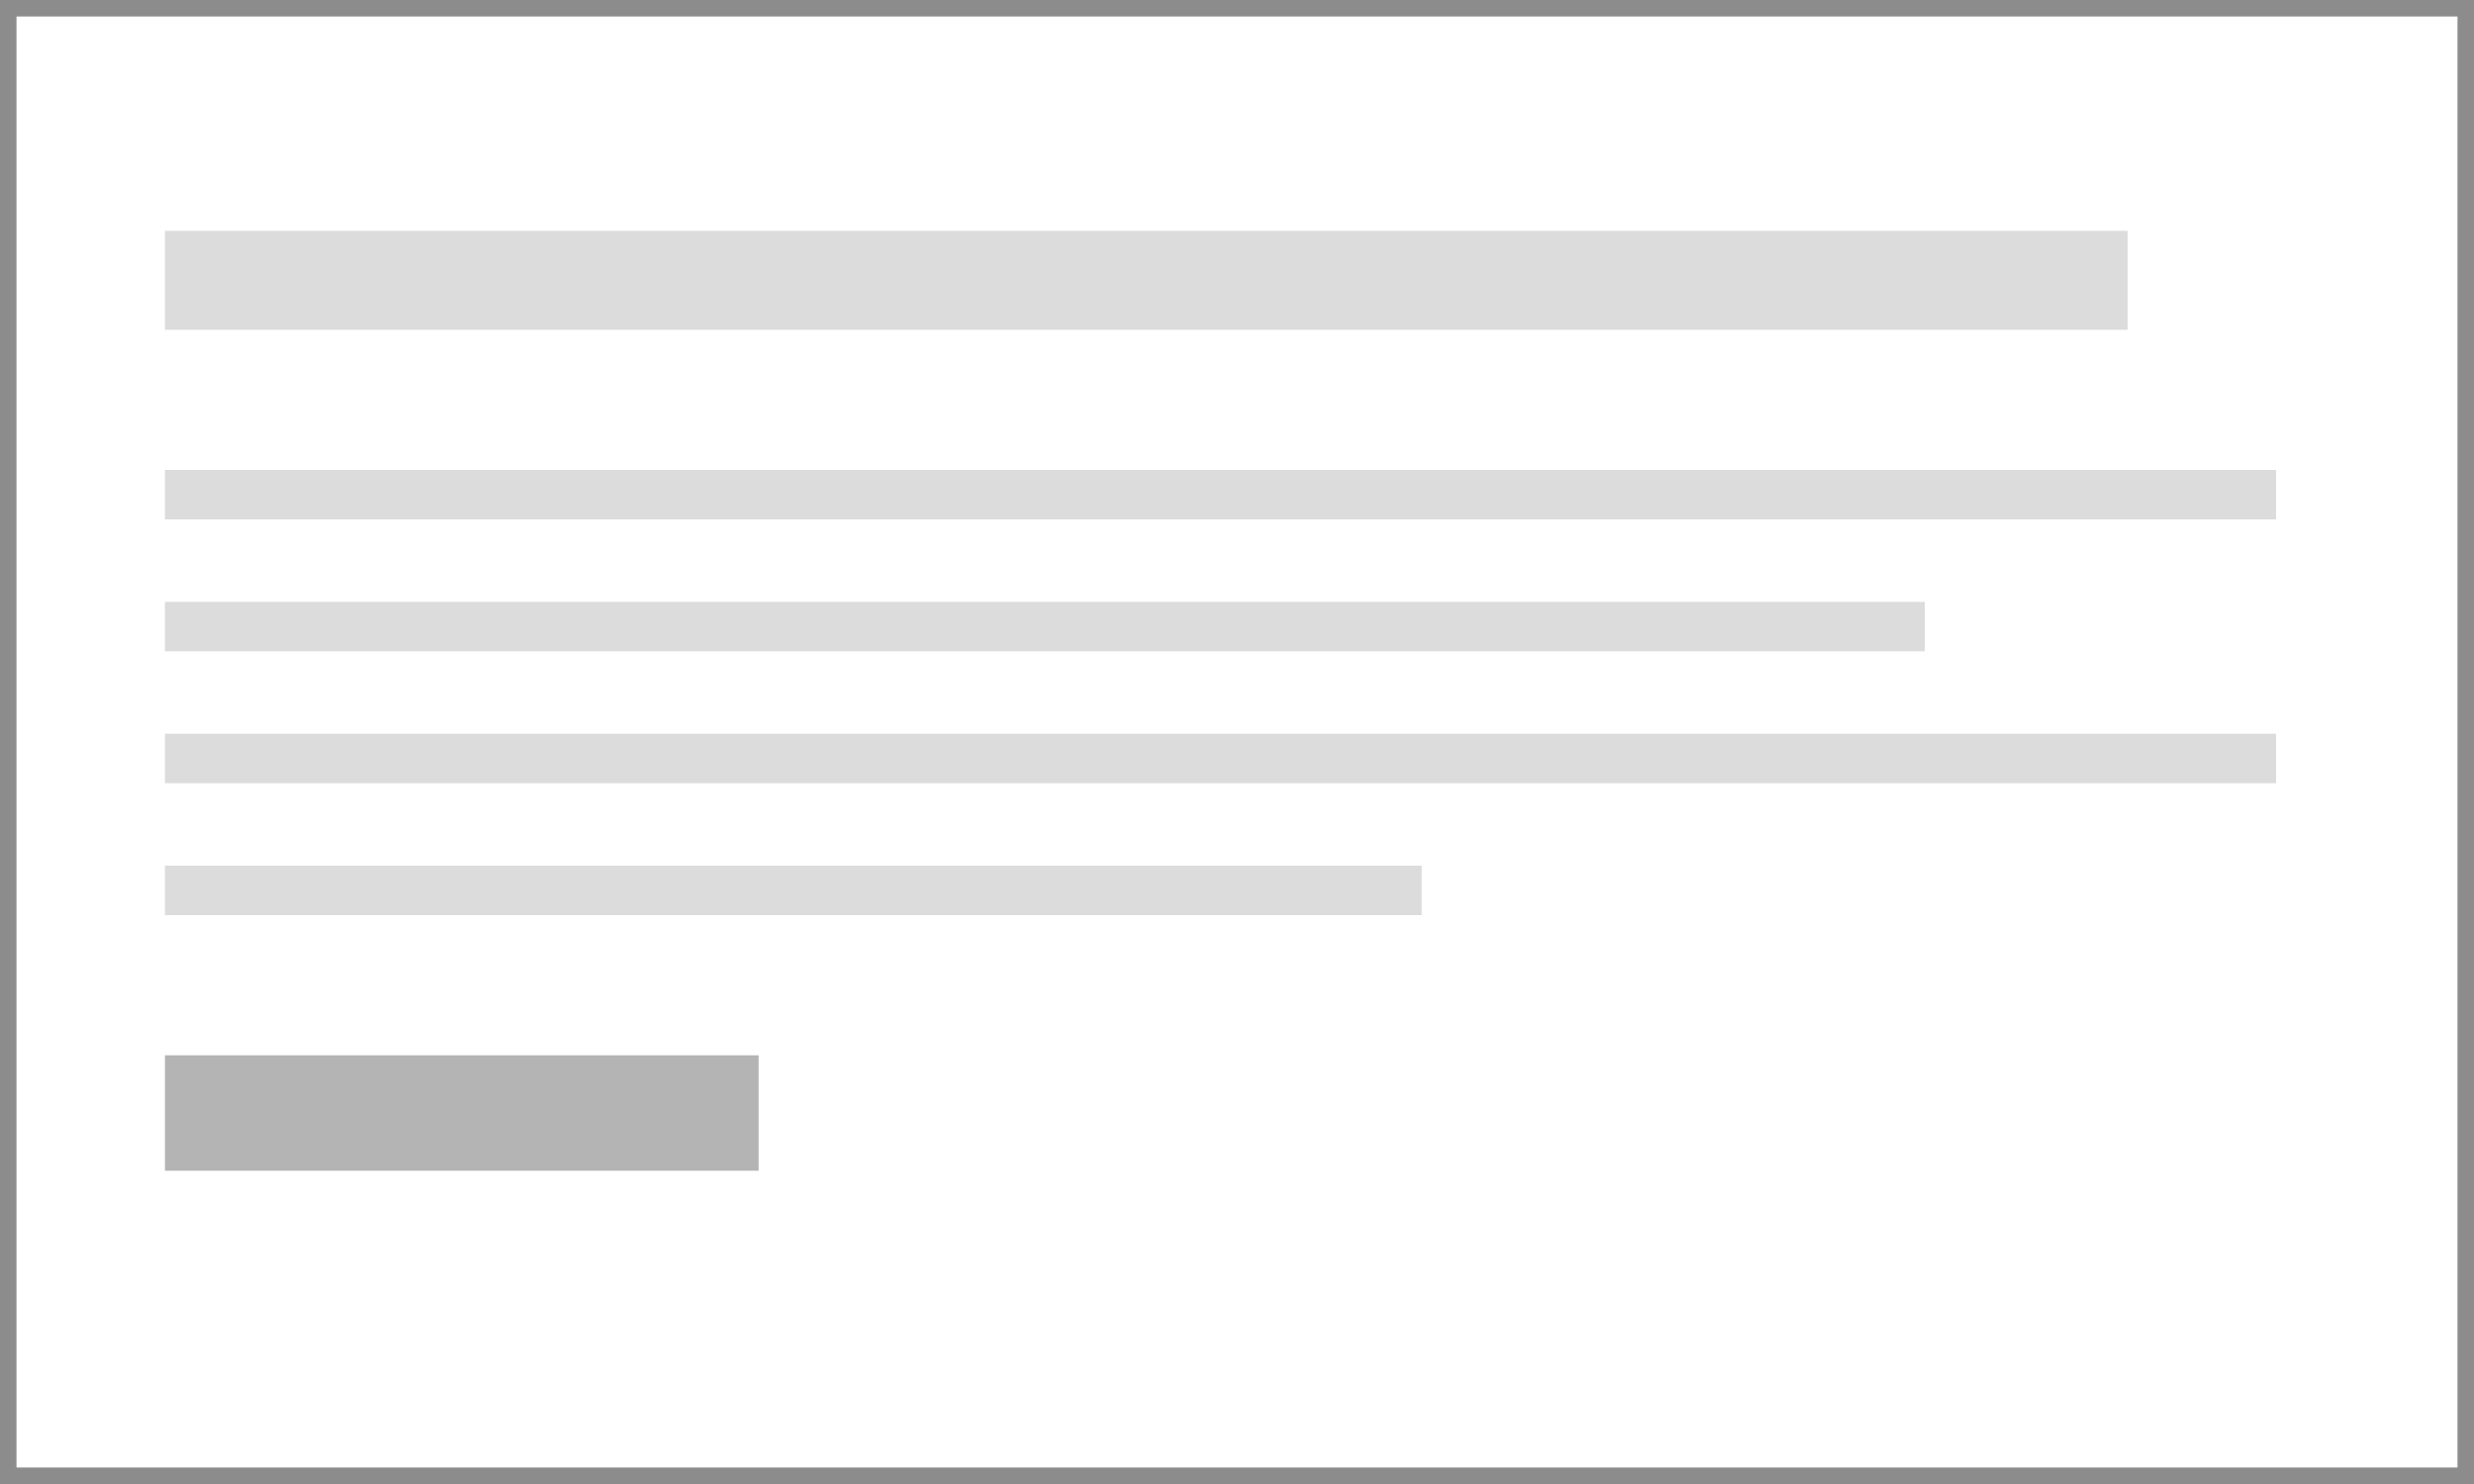 <?xml version="1.0" encoding="utf-8"?>
<!-- Generator: Adobe Illustrator 25.2.1, SVG Export Plug-In . SVG Version: 6.00 Build 0)  -->
<svg version="1.1" id="b78f6370-9503-4d5e-af89-f1310da5c555"
	 xmlns="http://www.w3.org/2000/svg" xmlns:xlink="http://www.w3.org/1999/xlink" x="0px" y="0px" viewBox="0 0 150 90"
	 style="enable-background:new 0 0 150 90;" xml:space="preserve">
<style type="text/css">
	.st0{fill:#FFFFFF;}
	.st1{fill:#8C8C8C;}
	.st2{fill:#DCDCDC;}
	.st3{fill:#B4B4B4;}
</style>
<rect y="0" class="st0" width="150" height="90"/>
<path class="st1" d="M149,1v88H1V1H149 M150,0H0v90h150V0z"/>
<rect x="10" y="28.5" class="st2" width="128" height="3"/>
<rect x="10" y="36.5" class="st2" width="106.7" height="3"/>
<rect x="10" y="44.5" class="st2" width="128" height="3"/>
<rect x="10" y="52.5" class="st2" width="76.2" height="3"/>
<rect x="10" y="14" class="st2" width="119" height="6"/>
<rect x="10" y="64" class="st3" width="36" height="7"/>
</svg>
